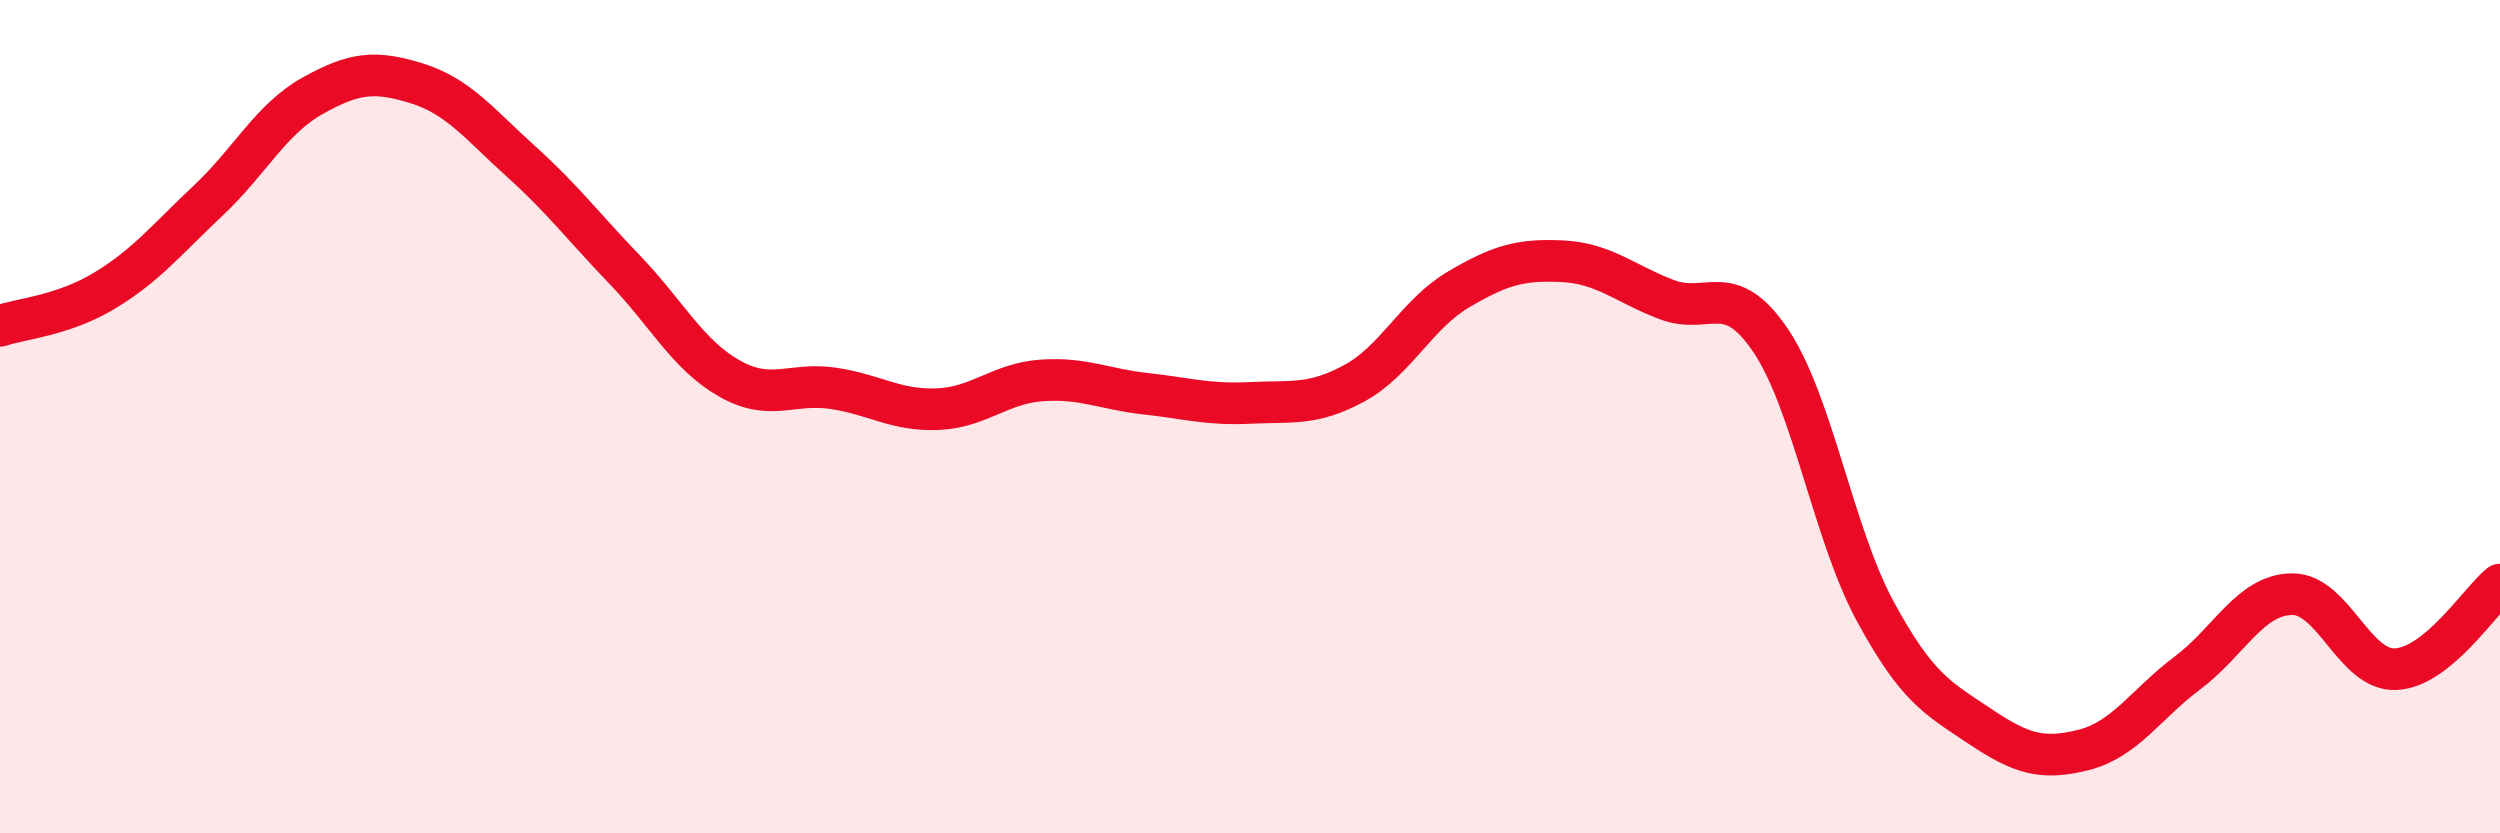 
    <svg width="60" height="20" viewBox="0 0 60 20" xmlns="http://www.w3.org/2000/svg">
      <path
        d="M 0,7.82 C 0.5,7.65 1.5,7.58 2.5,6.98 C 3.5,6.38 4,5.75 5,4.81 C 6,3.87 6.5,2.86 7.5,2.3 C 8.5,1.74 9,1.69 10,2 C 11,2.31 11.5,2.97 12.5,3.87 C 13.5,4.77 14,5.44 15,6.48 C 16,7.52 16.5,8.51 17.5,9.08 C 18.5,9.65 19,9.17 20,9.32 C 21,9.47 21.5,9.86 22.5,9.82 C 23.5,9.78 24,9.2 25,9.13 C 26,9.06 26.5,9.34 27.5,9.45 C 28.5,9.56 29,9.72 30,9.67 C 31,9.62 31.5,9.74 32.5,9.2 C 33.5,8.66 34,7.54 35,6.95 C 36,6.36 36.5,6.22 37.5,6.27 C 38.5,6.32 39,6.81 40,7.19 C 41,7.57 41.5,6.69 42.5,8.18 C 43.5,9.67 44,12.81 45,14.66 C 46,16.51 46.5,16.75 47.5,17.42 C 48.5,18.09 49,18.25 50,18 C 51,17.75 51.5,16.9 52.5,16.15 C 53.5,15.4 54,14.28 55,14.26 C 56,14.24 56.5,16.11 57.5,16.06 C 58.5,16.01 59.5,14.44 60,14.03L60 20L0 20Z"
        fill="#EB0A25"
        opacity="0.1"
        stroke-linecap="round"
        stroke-linejoin="round"
      />
      <path
        d="M 0,7.82 C 0.5,7.65 1.5,7.58 2.5,6.98 C 3.5,6.38 4,5.75 5,4.81 C 6,3.87 6.5,2.86 7.5,2.3 C 8.5,1.74 9,1.69 10,2 C 11,2.31 11.5,2.97 12.5,3.87 C 13.5,4.77 14,5.44 15,6.48 C 16,7.52 16.5,8.51 17.5,9.08 C 18.5,9.65 19,9.17 20,9.32 C 21,9.47 21.5,9.86 22.5,9.82 C 23.5,9.78 24,9.2 25,9.13 C 26,9.06 26.5,9.34 27.5,9.45 C 28.5,9.56 29,9.72 30,9.67 C 31,9.62 31.5,9.74 32.5,9.2 C 33.5,8.66 34,7.54 35,6.95 C 36,6.36 36.5,6.22 37.5,6.27 C 38.5,6.32 39,6.81 40,7.19 C 41,7.57 41.5,6.69 42.5,8.18 C 43.5,9.67 44,12.81 45,14.66 C 46,16.51 46.5,16.75 47.5,17.42 C 48.5,18.09 49,18.25 50,18 C 51,17.75 51.5,16.9 52.5,16.15 C 53.5,15.4 54,14.28 55,14.26 C 56,14.24 56.5,16.11 57.5,16.06 C 58.5,16.01 59.5,14.44 60,14.03"
        stroke="#EB0A25"
        stroke-width="1"
        fill="none"
        stroke-linecap="round"
        stroke-linejoin="round"
      />
    </svg>
  